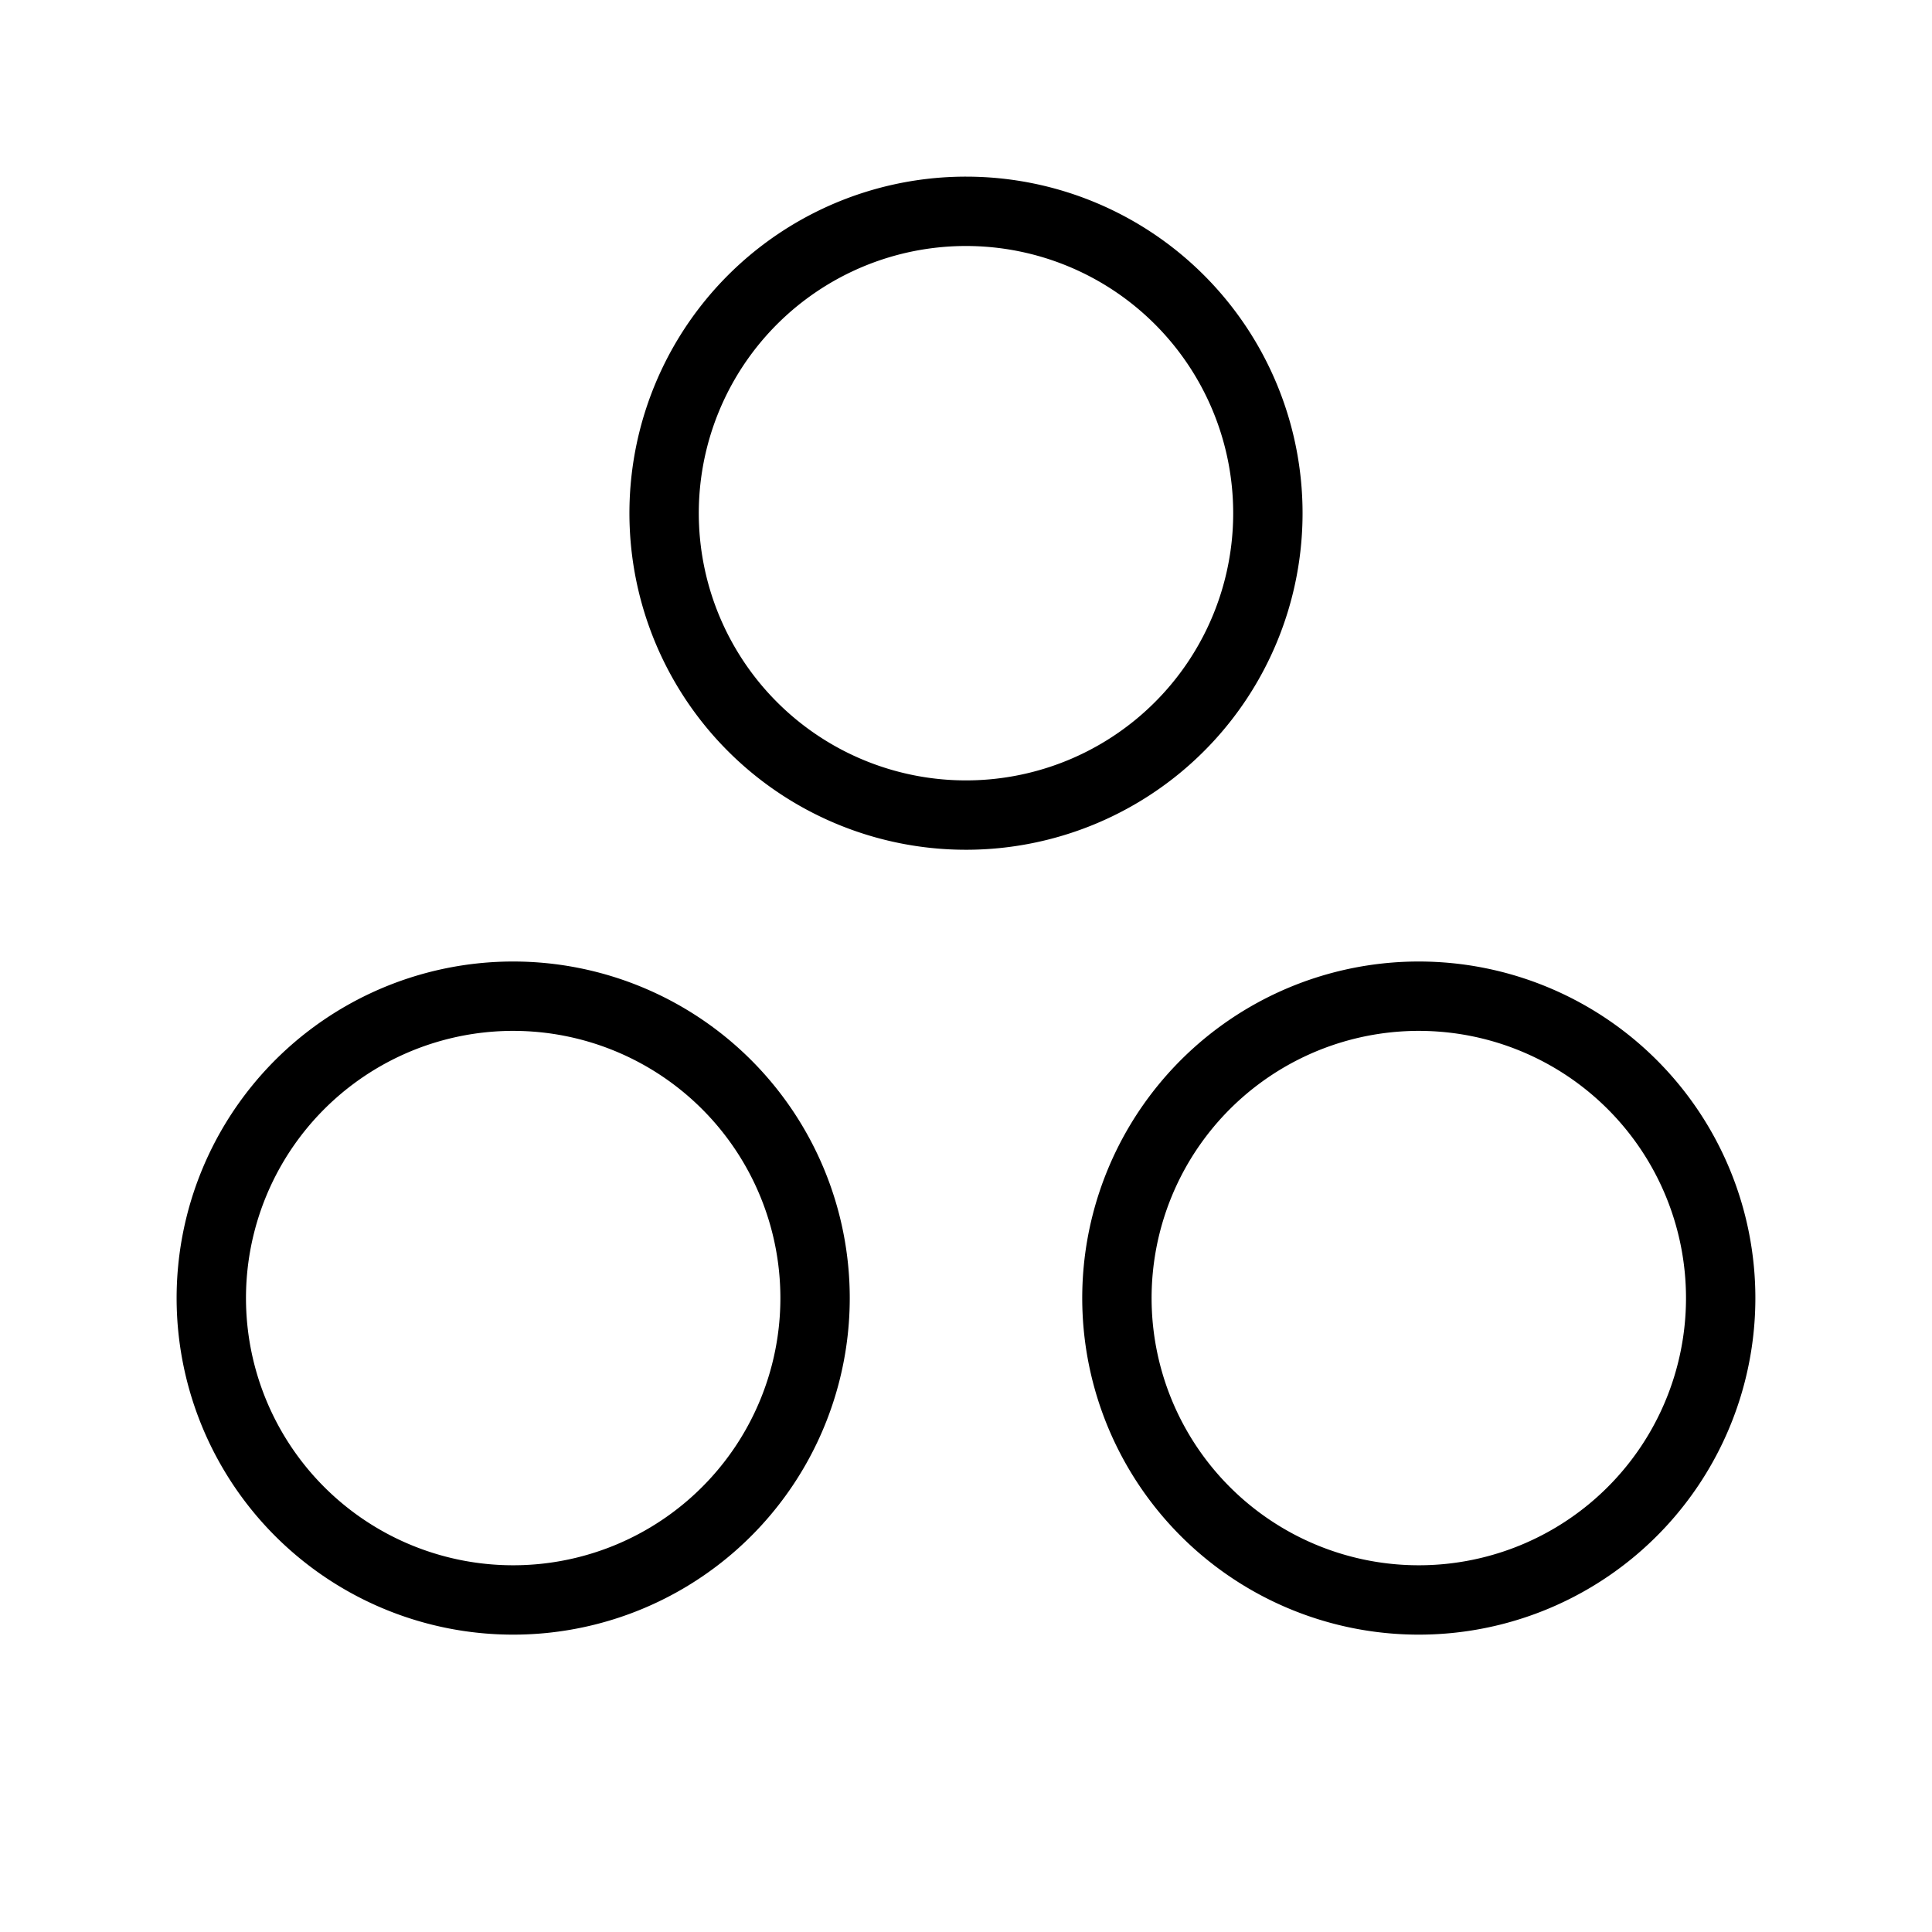 <?xml version="1.0" encoding="UTF-8"?>
<svg xmlns="http://www.w3.org/2000/svg" id="circles-three" width="139.261" height="139.261" viewBox="0 0 139.261 139.261">
  <rect id="circles-three-2" data-name="circles-three" width="139.261" height="139.261" fill="none"></rect>
  <path id="Vector" d="M43.519,21.76A21.76,21.76,0,1,1,21.76,0,21.76,21.76,0,0,1,43.519,21.76Z" transform="translate(47.871 15.232)" fill="none" stroke="#000" stroke-linecap="round" stroke-linejoin="round" stroke-width="5"></path>
  <path id="Vector-2" data-name="Vector" d="M43.519,21.76A21.76,21.76,0,1,1,21.76,0,21.76,21.76,0,0,1,43.519,21.76Z" transform="translate(80.51 71.807)" fill="none" stroke="#000" stroke-linecap="round" stroke-linejoin="round" stroke-width="5"></path>
  <path id="Vector-3" data-name="Vector" d="M43.519,21.76A21.76,21.76,0,1,1,21.76,0,21.76,21.76,0,0,1,43.519,21.76Z" transform="translate(15.232 71.807)" fill="none" stroke="#000" stroke-linecap="round" stroke-linejoin="round" stroke-width="5"></path>
</svg>
